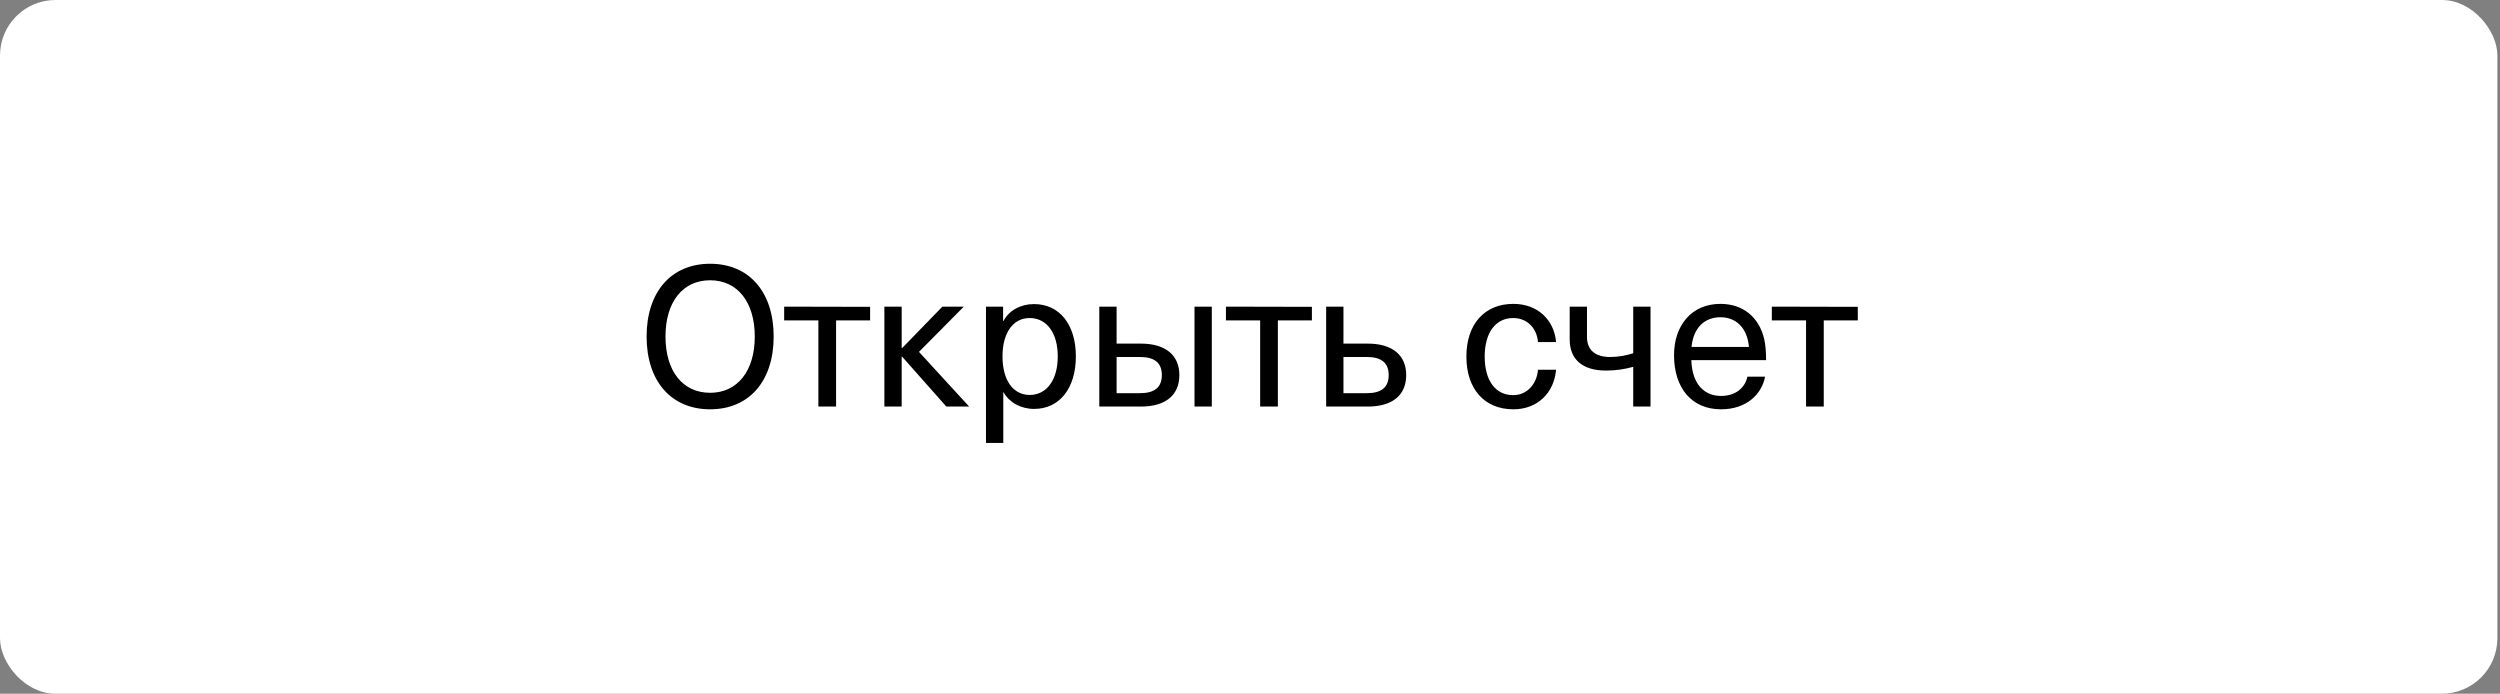 <svg width="100%" height="100%" viewBox="0 0 191 53" fill="none" xmlns="http://www.w3.org/2000/svg" preserveAspectRatio="none"><rect x="0" y="0" width="191" height="53" fill="#808080" stroke="none"/><rect width="190.8" height="53" rx="4.24" fill="white" data-color-group="0"/><path d="M54.254 20.151C51.279 20.151 49.4 22.3 49.4 25.711C49.4 29.122 51.279 31.271 54.254 31.271C57.23 31.271 59.108 29.122 59.108 25.711C59.108 22.3 57.23 20.151 54.254 20.151ZM54.254 21.413C56.343 21.413 57.665 23.081 57.665 25.711C57.665 28.341 56.343 30.009 54.254 30.009C52.15 30.009 50.843 28.341 50.843 25.711C50.843 23.081 52.15 21.413 54.254 21.413ZM66.476 24.479V23.442L59.91 23.427V24.479H62.524V31.061H63.877V24.479H66.476ZM74.042 31.061L70.21 26.883L73.636 23.427H71.999L68.918 26.598H68.888V23.427H67.566V31.061H68.888V27.244H68.918L72.299 31.061H74.042ZM78.995 23.231C77.973 23.231 77.072 23.727 76.666 24.524H76.636V23.427H75.329V33.841H76.651V29.979H76.681C77.102 30.745 77.988 31.241 79.01 31.241C80.949 31.241 82.196 29.663 82.196 27.229C82.196 24.794 80.949 23.231 78.995 23.231ZM78.665 24.298C79.972 24.298 80.813 25.44 80.813 27.229C80.813 29.017 79.972 30.174 78.665 30.174C77.402 30.174 76.591 29.047 76.591 27.229C76.591 25.425 77.402 24.298 78.665 24.298ZM85.309 26.252V23.427H83.987V31.061H87.172C89.066 31.061 90.103 30.174 90.103 28.656C90.103 27.154 89.066 26.252 87.172 26.252H85.309ZM92.582 31.061V23.427H91.26V31.061H92.582ZM85.309 27.274H87.097C88.209 27.274 88.765 27.724 88.765 28.656C88.765 29.588 88.209 30.039 87.097 30.039H85.309V27.274ZM100.229 24.479V23.442L93.662 23.427V24.479H96.276V31.061H97.629V24.479H100.229ZM102.64 26.252V23.427H101.318V31.061H104.503C106.397 31.061 107.434 30.174 107.434 28.656C107.434 27.154 106.397 26.252 104.503 26.252H102.64ZM102.64 27.274H104.428C105.54 27.274 106.096 27.724 106.096 28.656C106.096 29.588 105.54 30.039 104.428 30.039H102.64V27.274ZM115.623 23.216C113.415 23.216 112.032 24.764 112.032 27.244C112.032 29.723 113.415 31.271 115.623 31.271C117.487 31.271 118.734 29.994 118.884 28.25H117.502C117.412 29.348 116.66 30.189 115.608 30.189C114.256 30.189 113.43 29.077 113.43 27.244C113.43 25.425 114.256 24.298 115.608 24.298C116.66 24.298 117.412 25.05 117.502 26.132H118.884C118.734 24.419 117.457 23.216 115.623 23.216ZM126.1 31.061V23.427H124.778V26.988C124.282 27.154 123.651 27.274 123.004 27.274C121.847 27.274 121.246 26.718 121.246 25.741V23.427H119.924V25.936C119.924 27.439 120.886 28.311 122.689 28.311C123.47 28.311 124.147 28.205 124.778 28.025V31.061H126.1ZM131.487 30.249C130.24 30.249 129.278 29.392 129.218 27.514H134.928C134.928 26.853 134.883 26.312 134.778 25.876C134.387 24.238 133.17 23.216 131.442 23.216C129.218 23.216 127.896 24.884 127.896 27.139C127.896 29.633 129.233 31.271 131.487 31.271C133.441 31.271 134.598 30.114 134.853 28.776H133.501C133.32 29.633 132.599 30.249 131.487 30.249ZM131.442 24.238C132.614 24.238 133.486 25.02 133.621 26.507H129.233C129.368 25.05 130.225 24.238 131.442 24.238ZM141.935 24.479V23.442L135.368 23.427V24.479H137.982V31.061H139.335V24.479H141.935Z" fill="black" data-color-group="1"/></svg>
